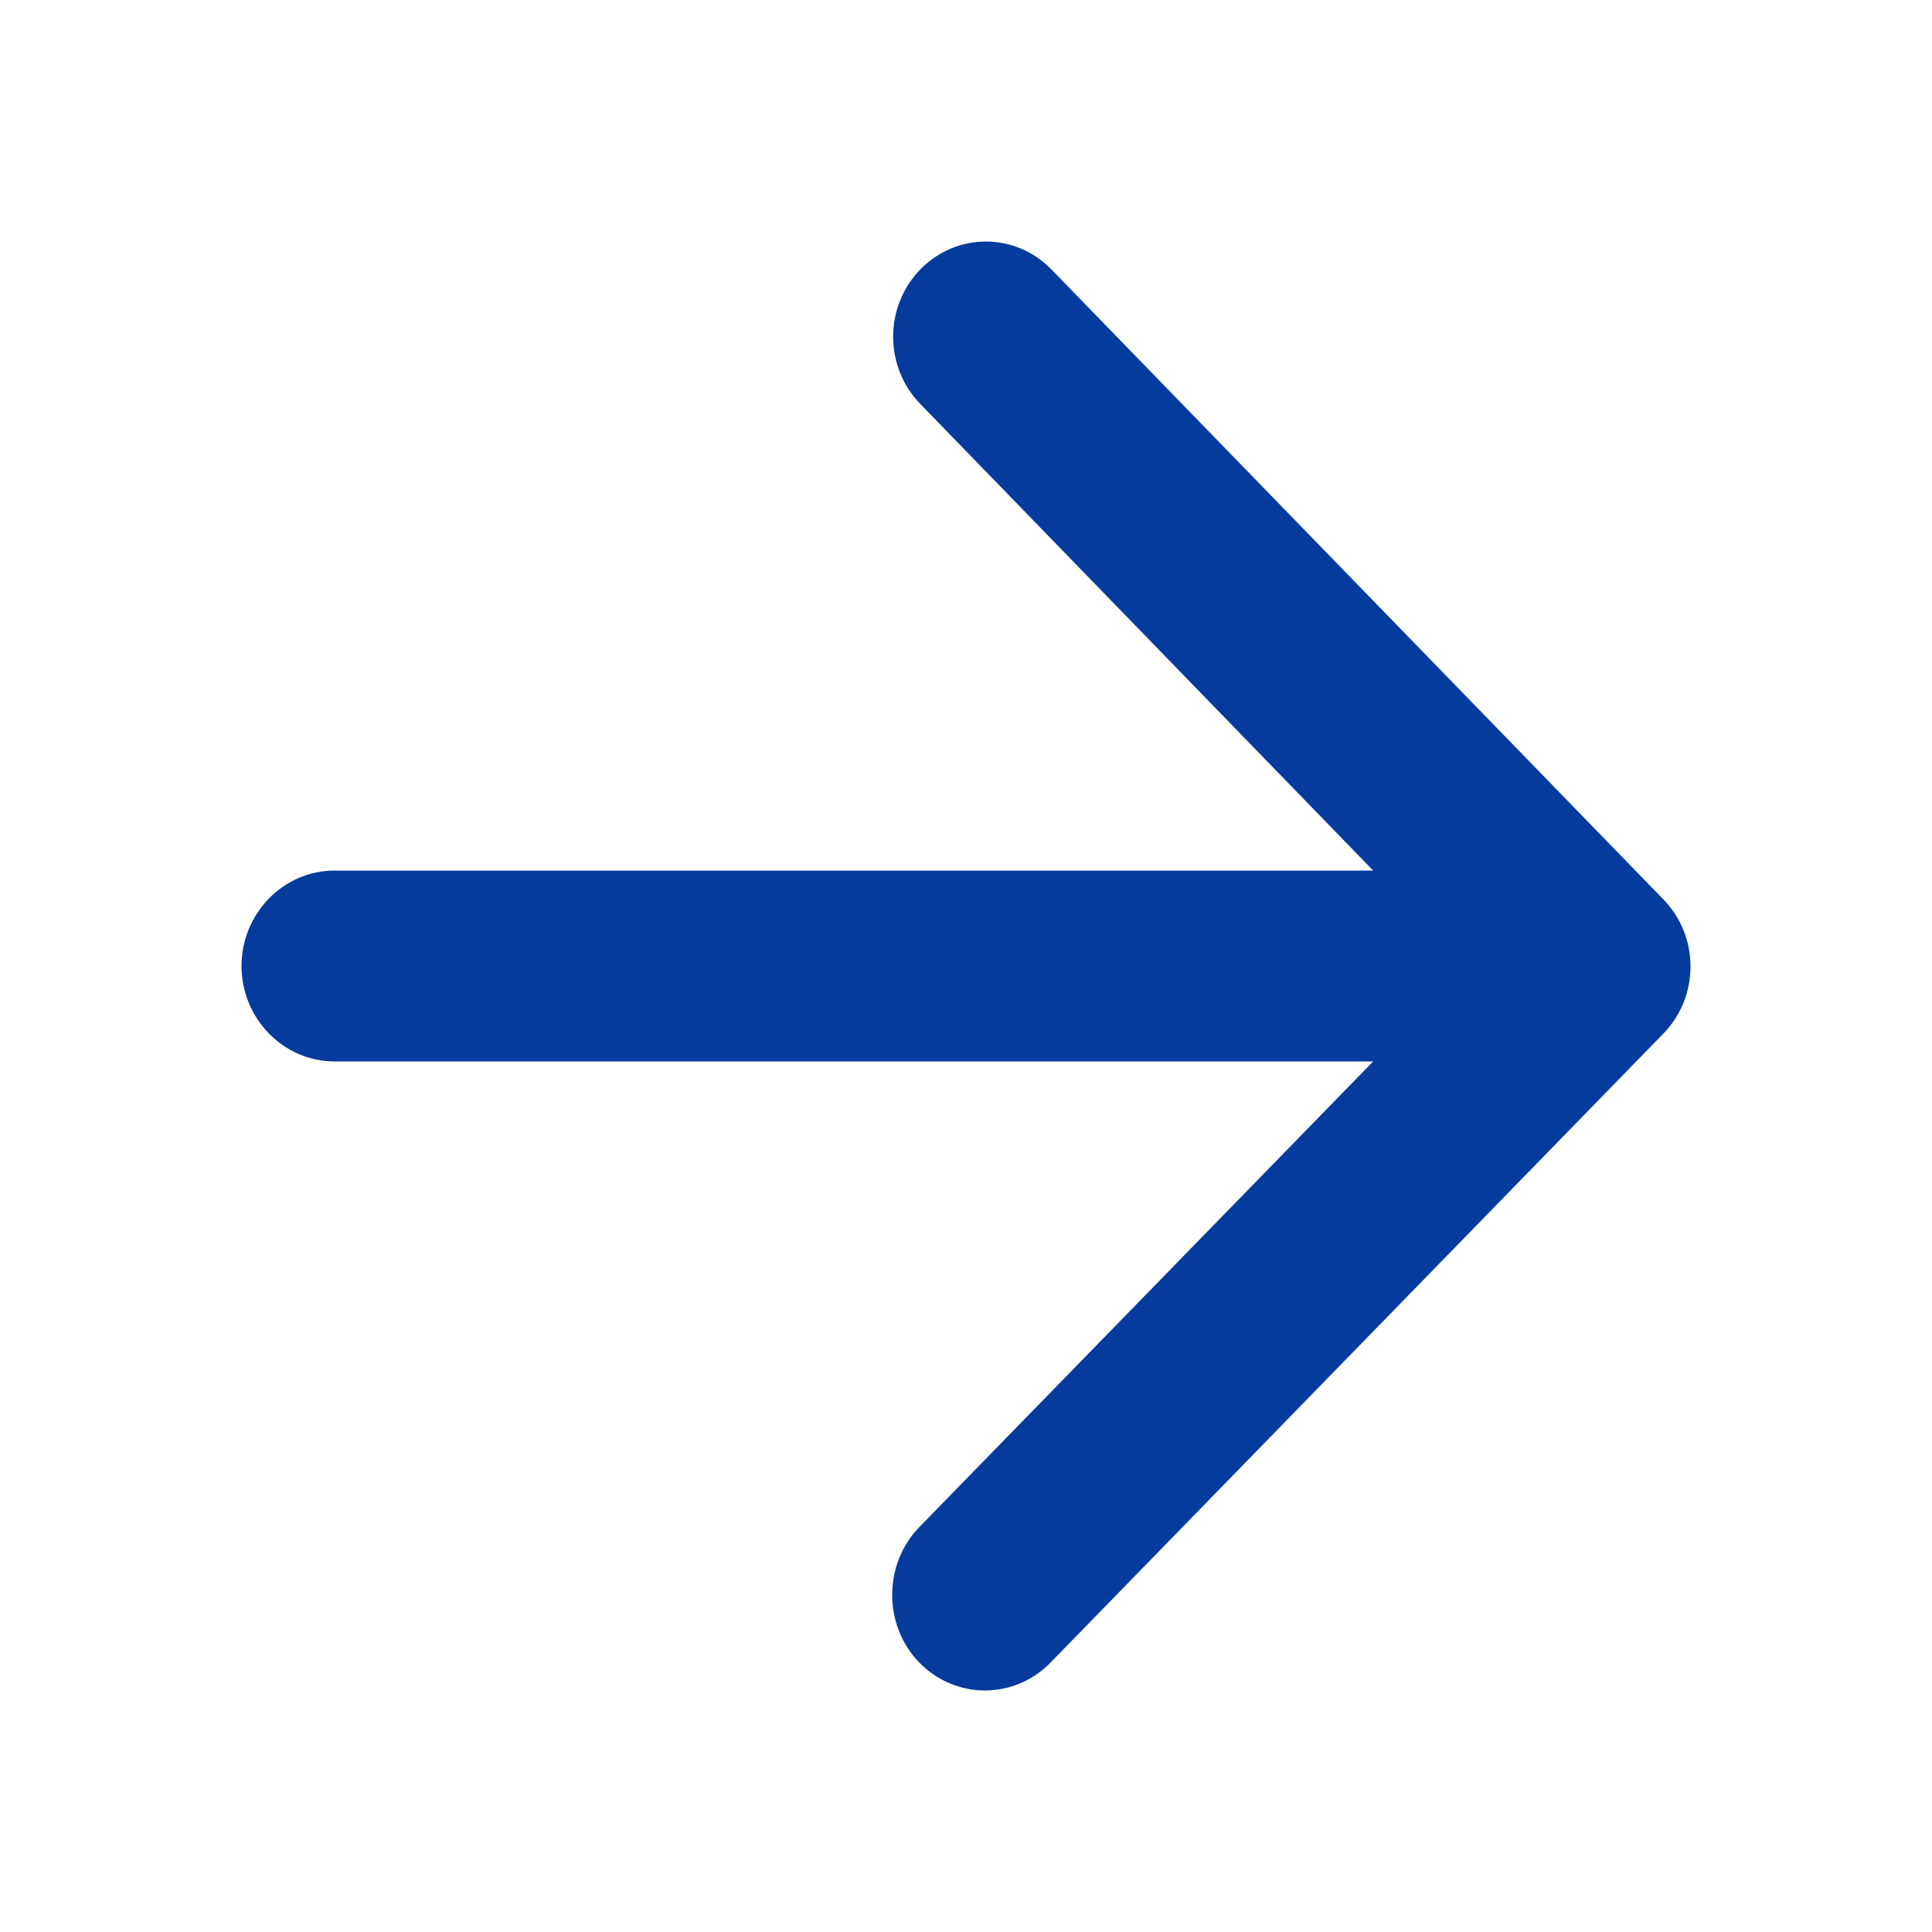 <svg xmlns="http://www.w3.org/2000/svg" width="20" height="20" viewBox="0 0 20 20">
    <g fill="none" fill-rule="evenodd">
        <g>
            <g>
                <g>
                    <g>
                        <path d="M0 0L20 0 20 20 0 20z" transform="translate(-814 -2738) translate(600 2732) translate(208) translate(6 6)"/>
                        <path fill="#063B9E" d="M3.463 10.988h10.752l-4.698 4.82c-.375.386-.375 1.018 0 1.403.376.385.982.385 1.358 0l6.343-6.51c.376-.385.376-1.007 0-1.392l-6.334-6.52c-.375-.385-.981-.385-1.357 0-.375.385-.375 1.008 0 1.393l4.688 4.83H3.463c-.53 0-.963.445-.963.988 0 .543.433.988.963.988z" transform="translate(-814 -2738) translate(600 2732) translate(208) translate(6 6)"/>
                    </g>
                </g>
            </g>
        </g>
    </g>
</svg>
